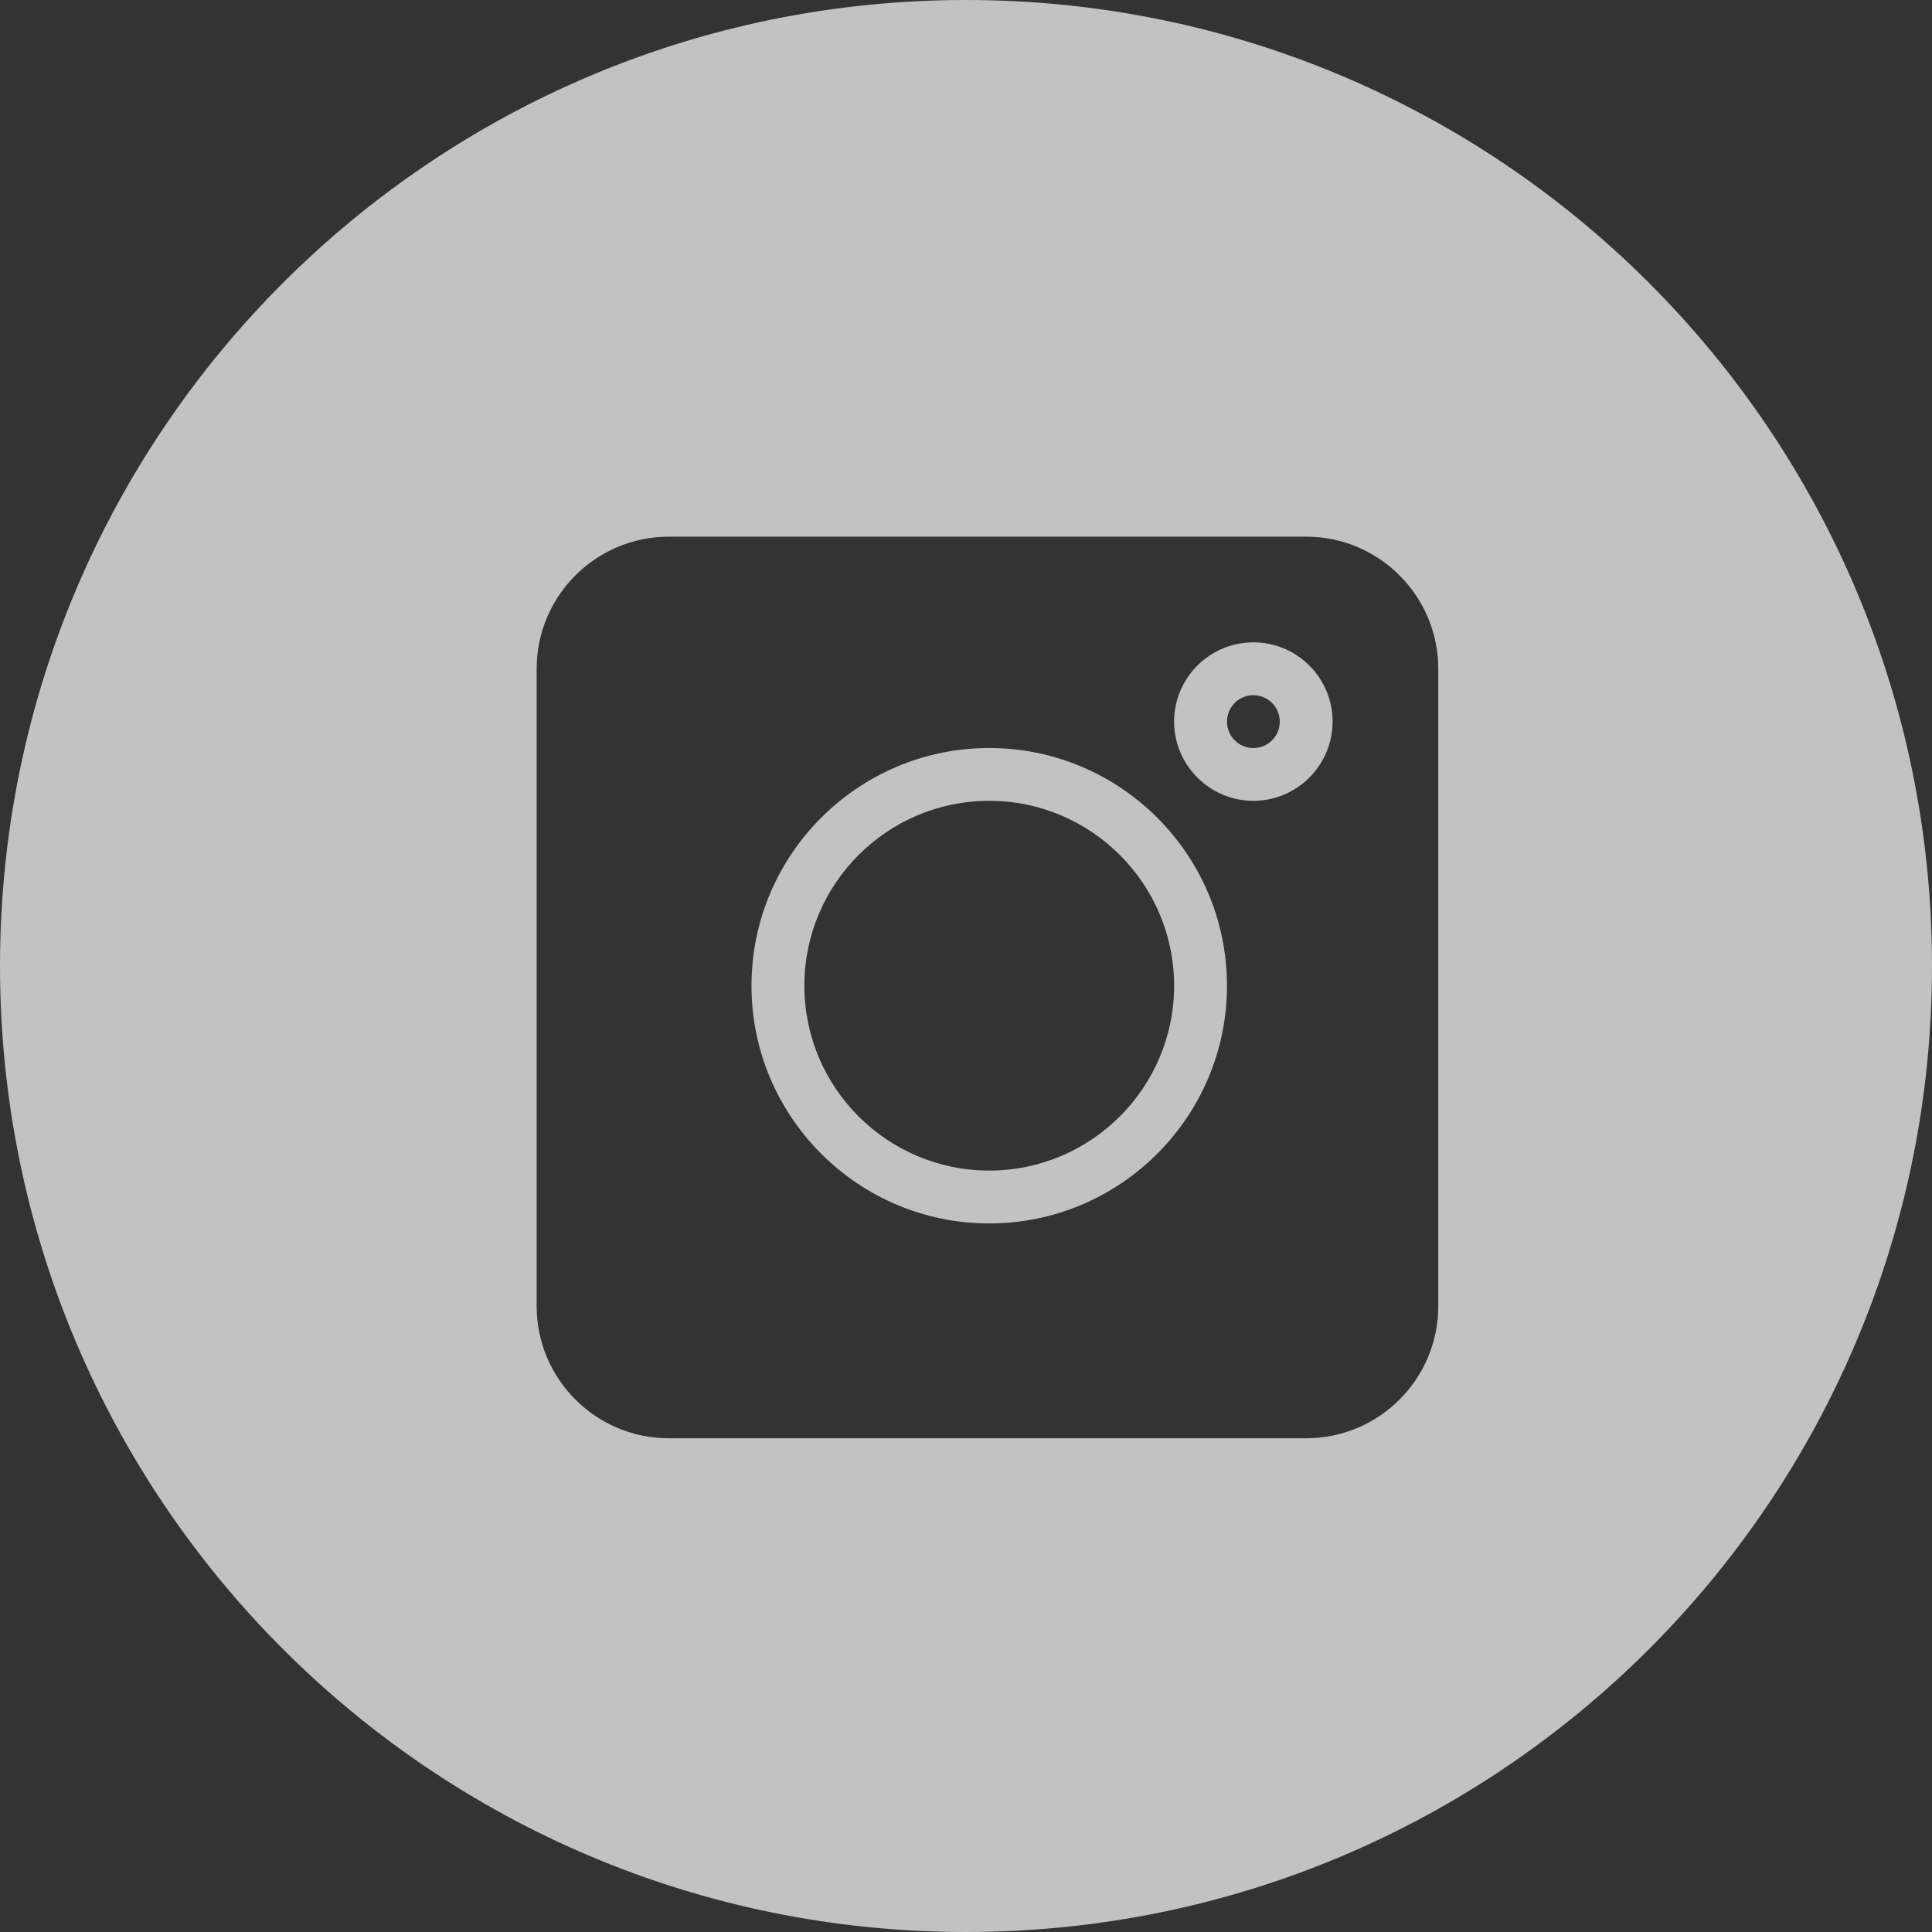 <svg width="36" height="36" viewBox="0 0 36 36" fill="none" xmlns="http://www.w3.org/2000/svg">
<rect x="0" y="0" width="36" height="36" fill="#333333" stroke="none"/>
<path fill-rule="evenodd" clip-rule="evenodd" d="M18 36C27.941 36 36 27.941 36 18C36 8.059 27.941 0 18 0C8.059 0 0 8.059 0 18C0 27.941 8.059 36 18 36ZM12.461 10H24.339C25.696 10 26.8 11.104 26.8 12.461V24.339C26.8 25.696 25.696 26.8 24.339 26.8H12.461C11.104 26.8 10 25.696 10 24.339V12.461C10 11.104 11.104 10 12.461 10ZM14.003 18.367C14.003 20.81 15.99 22.797 18.433 22.797C20.875 22.797 22.863 20.81 22.863 18.367C22.863 15.925 20.875 13.938 18.433 13.938C15.99 13.938 14.003 15.925 14.003 18.367ZM21.878 13.445C21.878 14.259 22.541 14.922 23.355 14.922C24.169 14.922 24.831 14.259 24.831 13.445C24.831 12.631 24.169 11.969 23.355 11.969C22.541 11.969 21.878 12.631 21.878 13.445ZM23.355 12.954C23.083 12.954 22.863 13.175 22.863 13.446C22.863 13.718 23.083 13.939 23.355 13.939C23.627 13.939 23.847 13.718 23.847 13.446C23.847 13.175 23.627 12.954 23.355 12.954ZM14.988 18.367C14.988 16.468 16.533 14.922 18.433 14.922C20.332 14.922 21.878 16.468 21.878 18.367C21.878 20.267 20.332 21.812 18.433 21.812C16.533 21.812 14.988 20.267 14.988 18.367Z" fill="white" fill-opacity="0.7"/>
</svg>
